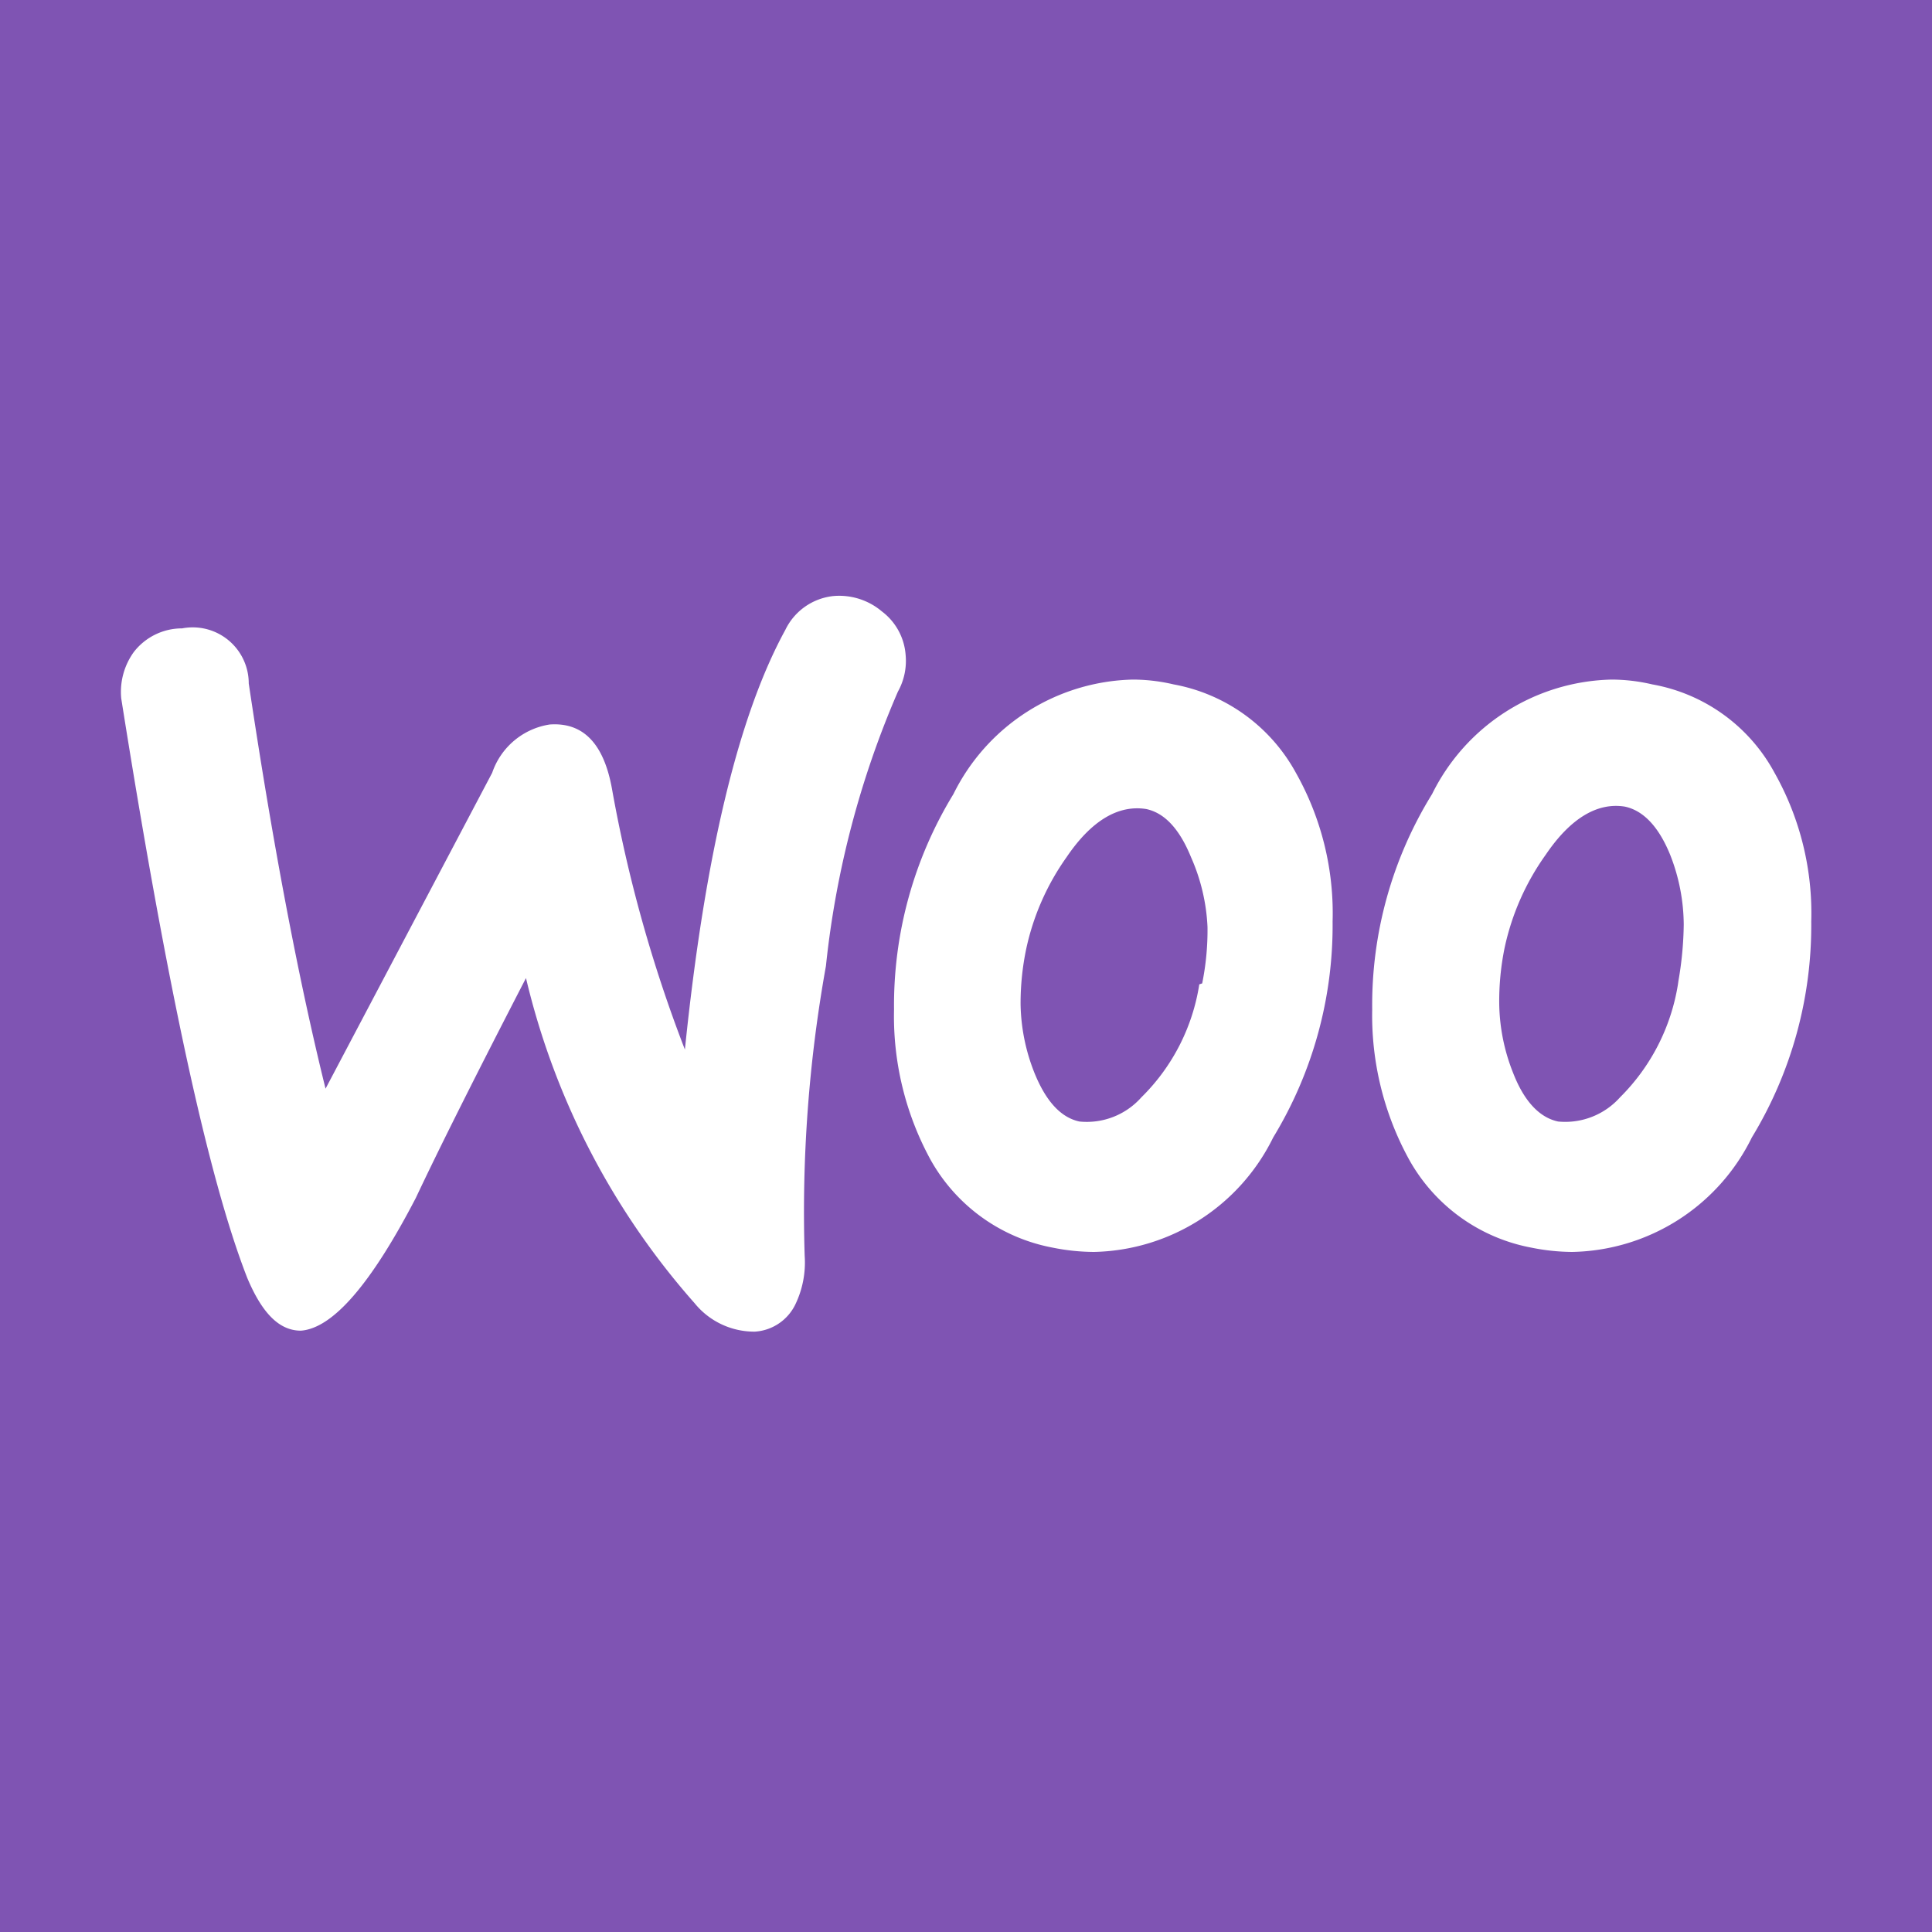 <svg id="Layer_1" data-name="Layer 1" xmlns="http://www.w3.org/2000/svg" viewBox="0 0 40 40"><defs><style>.cls-1{fill:#7f54b3;}.cls-2{fill:#fff;}</style></defs><rect class="cls-1" width="40" height="40"/><path class="cls-2" d="M2.77,13.5a1.26,1.26,0,0,1,1-.49,1.16,1.16,0,0,1,1.38,1.14q.74,4.95,1.59,8.39L10.19,16A1.5,1.5,0,0,1,11.38,15c.69-.05,1.12.39,1.29,1.33a29.17,29.17,0,0,0,1.51,5.4c.41-4,1.1-6.9,2.08-8.69a1.25,1.25,0,0,1,1-.7,1.37,1.37,0,0,1,1,.32,1.24,1.24,0,0,1,.49.9,1.31,1.31,0,0,1-.16.76A19.34,19.34,0,0,0,17.1,20a28.77,28.77,0,0,0-.44,6,2,2,0,0,1-.19,1,1,1,0,0,1-.84.57,1.59,1.59,0,0,1-1.25-.59,15.57,15.57,0,0,1-3.49-6.73q-1.55,3-2.28,4.55c-.93,1.79-1.72,2.7-2.38,2.75-.43,0-.79-.33-1.11-1.09-.81-2.07-1.67-6.07-2.61-12A1.41,1.41,0,0,1,2.77,13.5Z"/><path class="cls-2" d="M36.74,16a3.59,3.59,0,0,0-2.53-1.83,3.71,3.71,0,0,0-.85-.1,4.25,4.25,0,0,0-3.71,2.37,8.31,8.31,0,0,0-1.24,4.46A6.2,6.2,0,0,0,29.17,24a3.67,3.67,0,0,0,2.53,1.83,4.39,4.39,0,0,0,.85.09,4.23,4.23,0,0,0,3.72-2.37,8.45,8.45,0,0,0,1.23-4.47A5.92,5.92,0,0,0,36.74,16Zm-2,4.38a4.24,4.24,0,0,1-1.2,2.34,1.52,1.52,0,0,1-1.28.5c-.38-.08-.7-.41-.93-1a4,4,0,0,1-.29-1.43,5.5,5.5,0,0,1,.11-1.16A5.17,5.17,0,0,1,32,17.7c.52-.77,1.08-1.09,1.64-1,.38.08.7.41.94,1a4,4,0,0,1,.28,1.44,7.26,7.26,0,0,1-.11,1.17Z"/><path class="cls-2" d="M26.83,16a3.63,3.63,0,0,0-2.53-1.83,3.71,3.71,0,0,0-.85-.1,4.25,4.25,0,0,0-3.71,2.37,8.39,8.39,0,0,0-1.23,4.46A6.2,6.2,0,0,0,19.26,24a3.67,3.67,0,0,0,2.53,1.83,4.41,4.41,0,0,0,.86.09,4.23,4.23,0,0,0,3.71-2.37,8.45,8.45,0,0,0,1.23-4.47A5.92,5.92,0,0,0,26.83,16Zm-2,4.38a4.18,4.18,0,0,1-1.2,2.34,1.51,1.51,0,0,1-1.28.5c-.38-.08-.69-.41-.93-1a4,4,0,0,1-.29-1.43,5.5,5.5,0,0,1,.12-1.16,5.14,5.14,0,0,1,.83-1.88c.52-.77,1.08-1.09,1.65-1,.38.08.69.41.93,1A4,4,0,0,1,25,19.19a5.53,5.53,0,0,1-.11,1.17Z"/></svg>